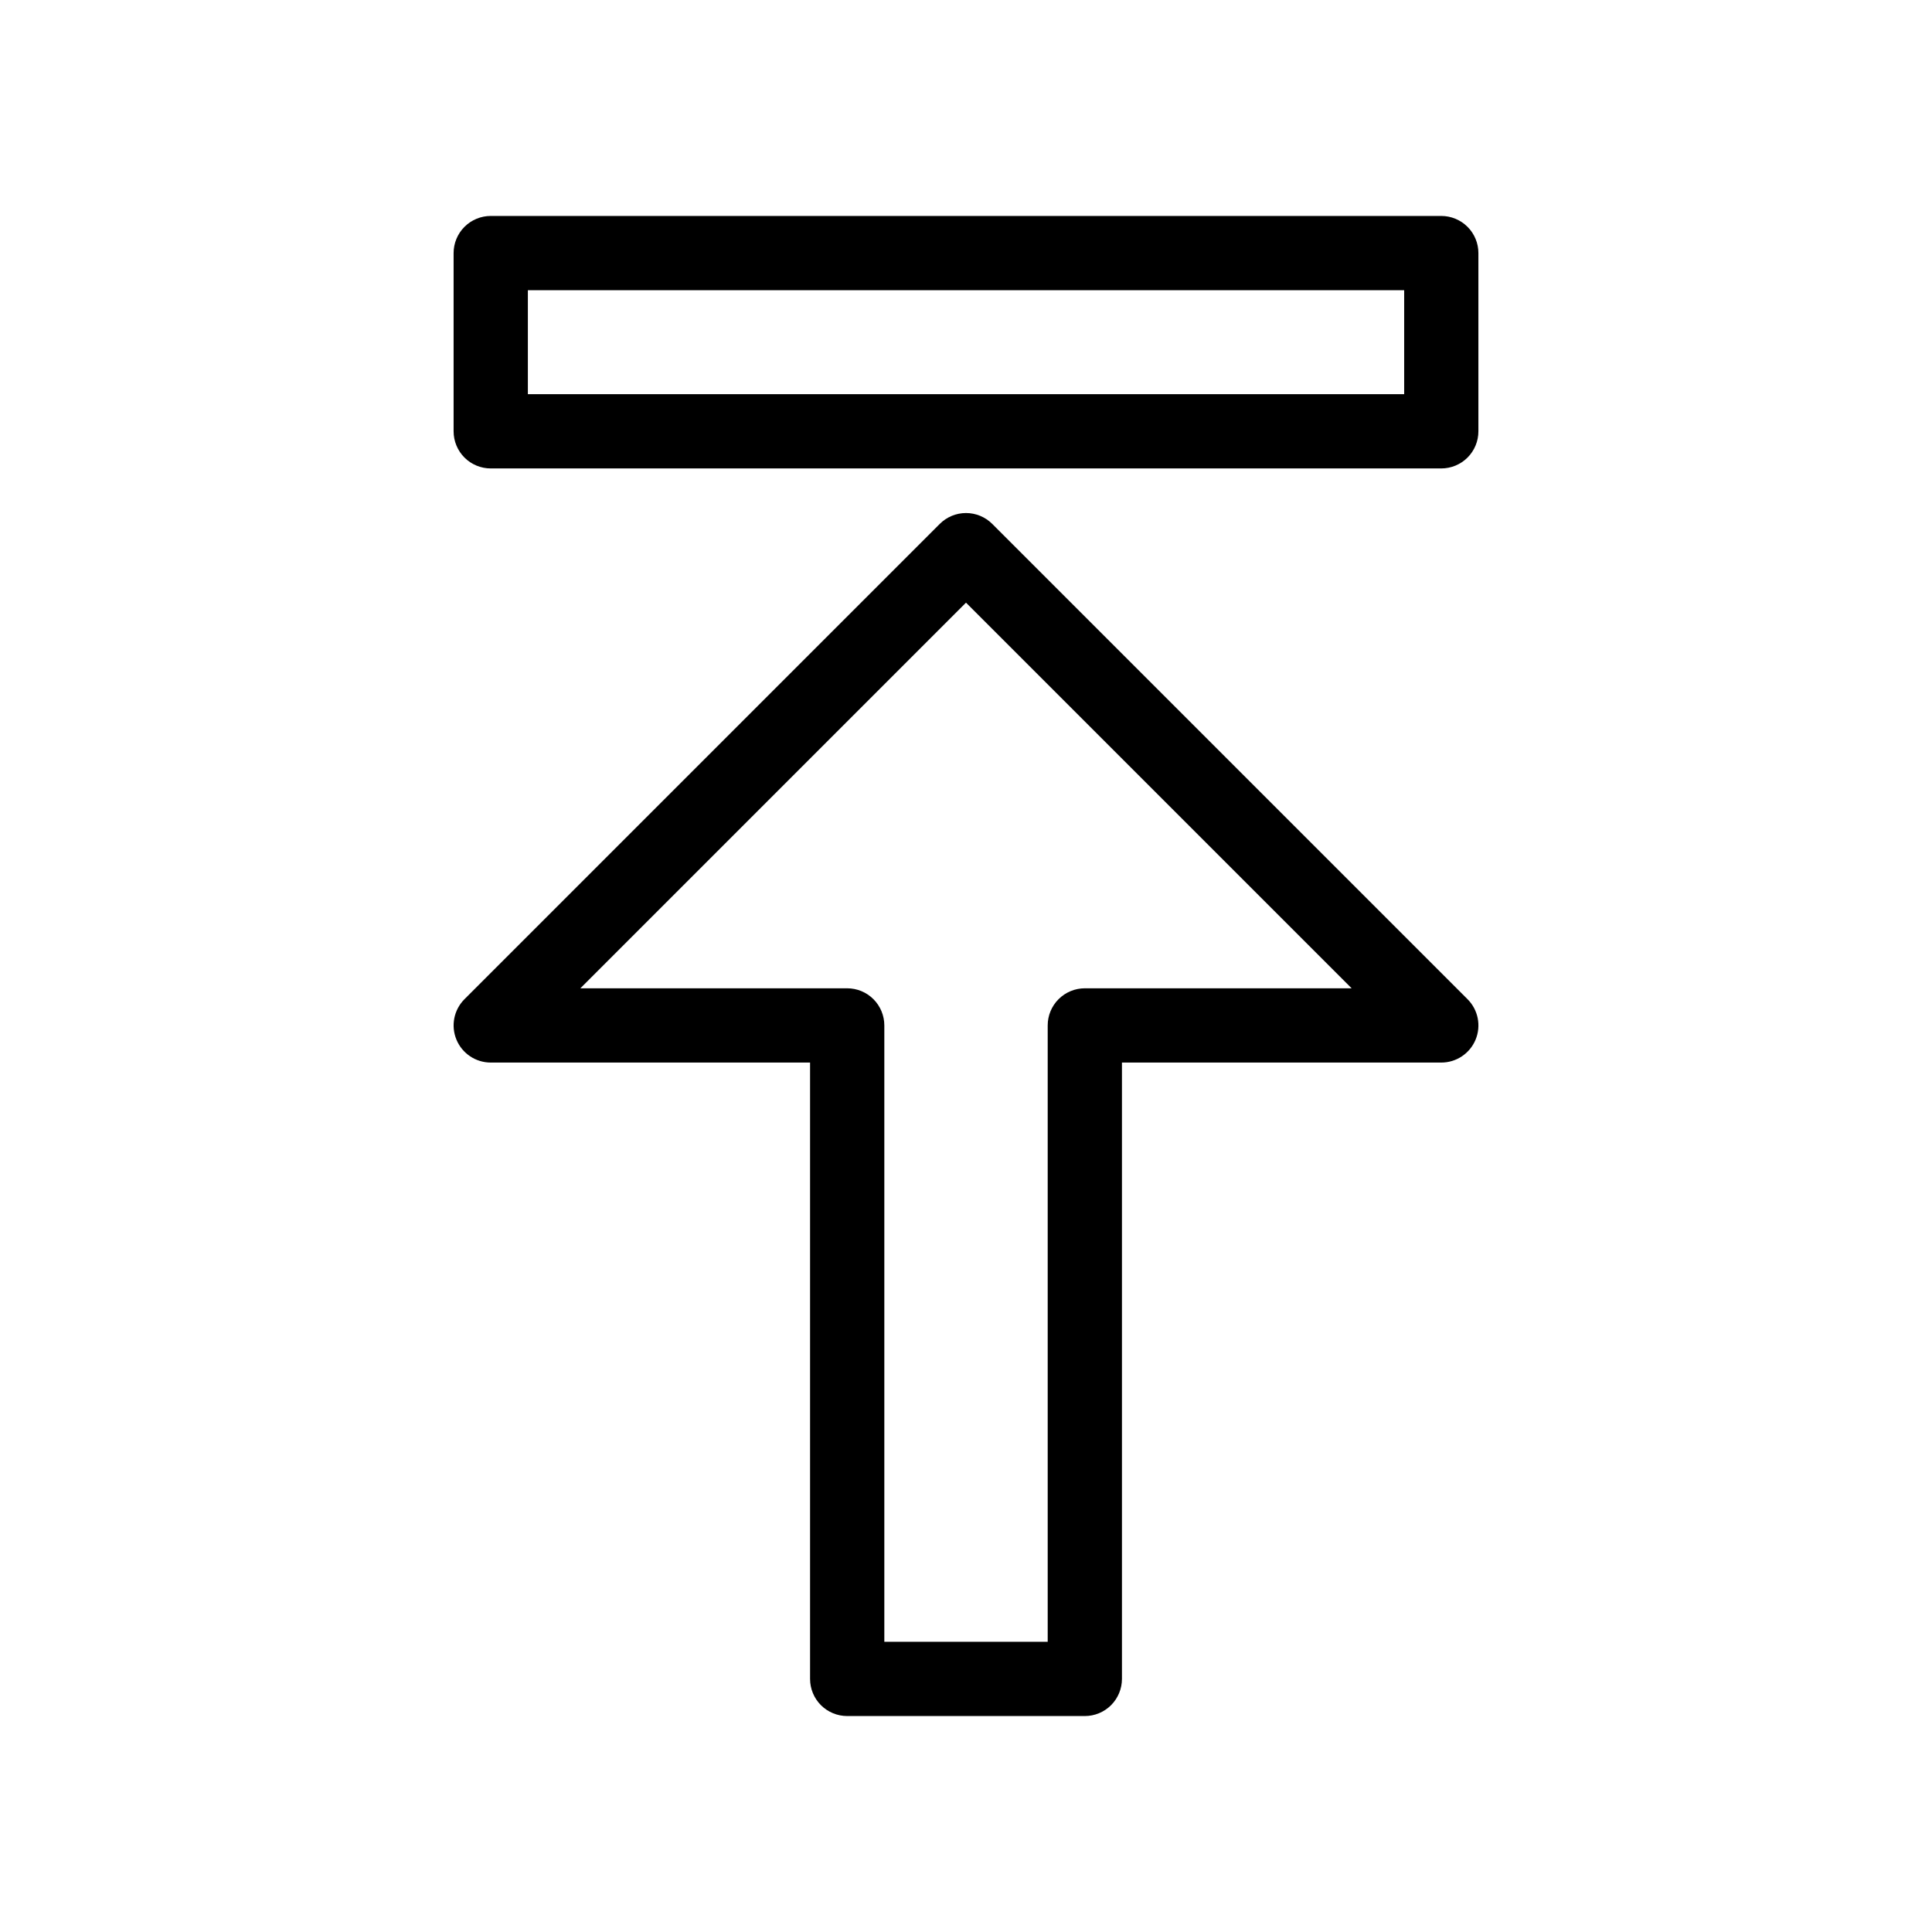 <?xml version="1.0" encoding="UTF-8"?>
<!-- Uploaded to: ICON Repo, www.iconrepo.com, Generator: ICON Repo Mixer Tools -->
<svg fill="#000000" width="800px" height="800px" version="1.1" viewBox="144 144 512 512" xmlns="http://www.w3.org/2000/svg">
 <g>
  <path d="m368.51 598.77h62.977c2.609 0 5.109-1.035 6.957-2.879 1.844-1.848 2.883-4.352 2.883-6.961v-163.34h84.621c3.984 0.004 7.574-2.394 9.098-6.07 1.523-3.68 0.68-7.914-2.141-10.727l-125.95-125.95h0.004c-1.848-1.844-4.348-2.883-6.957-2.883s-5.113 1.039-6.957 2.883l-125.95 125.95c-2.816 2.812-3.656 7.047-2.133 10.723 1.52 3.676 5.109 6.074 9.09 6.074h84.625v163.34c0 2.609 1.035 5.113 2.879 6.961 1.848 1.844 4.352 2.879 6.961 2.879zm-70.711-192.86 102.2-102.2 102.2 102.2h-70.707c-2.613 0-5.113 1.035-6.961 2.883-1.844 1.844-2.883 4.348-2.879 6.957v163.34h-43.297v-163.34c0-2.609-1.039-5.113-2.883-6.957-1.844-1.848-4.348-2.883-6.957-2.883z"/>
  <path d="m264.21 258.3c0 2.609 1.035 5.113 2.883 6.961 1.844 1.844 4.348 2.879 6.957 2.879h251.9c2.613 0 5.113-1.035 6.961-2.879 1.844-1.848 2.883-4.352 2.879-6.961v-47.23c0.004-2.609-1.035-5.113-2.879-6.957-1.848-1.848-4.348-2.883-6.961-2.883h-251.9c-2.609 0-5.113 1.035-6.957 2.883-1.848 1.844-2.883 4.348-2.883 6.957zm19.68-37.391h232.23v27.551h-232.23z"/>
 </g>
</svg>